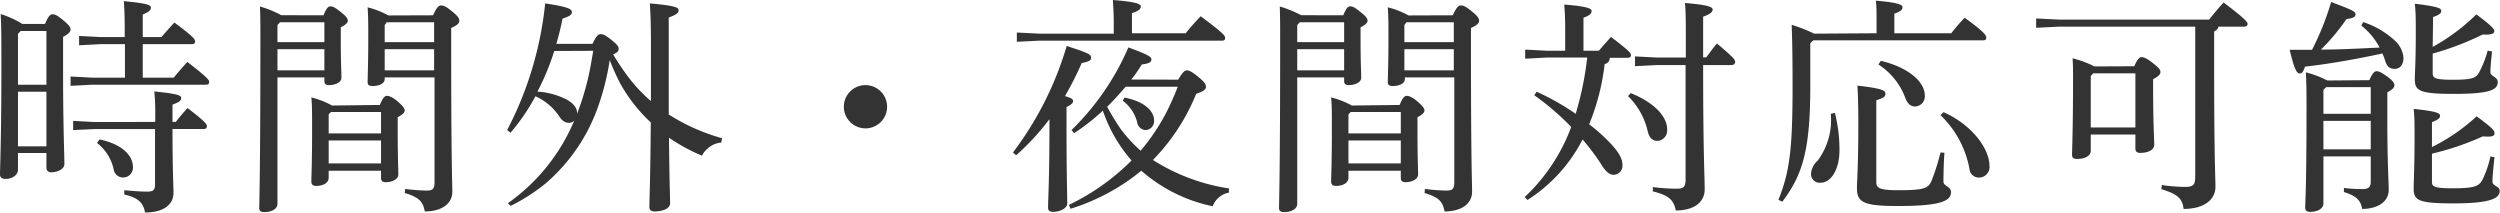<svg xmlns="http://www.w3.org/2000/svg" width="307.52" height="26.15" viewBox="0 0 307.52 26.15"><defs><style>.cls-1{fill:#333;}</style></defs><title>index_img04</title><g id="レイヤー_2" data-name="レイヤー 2"><g id="コンテンツ"><path class="cls-1" d="M5.54,2.94c.42-1,.65-1.18.93-1.18s.53.09,1.31.73.9.9.9,1.15-.22.53-.92.9V8.93c0,6.58.16,10,.16,11.26,0,.59-.81,1-1.62,1a.54.54,0,0,1-.59-.56V18.82H2.21v2.07c0,.64-.7,1.12-1.54,1.12C.2,22,0,21.81,0,21.45c0-.79.17-4.43.17-13,0-3.58,0-5.23-.09-6.72A11.58,11.58,0,0,1,2.74,2.94Zm.17.87H2.55l-.34.36v6.25h3.5Zm0,7.47H2.21V18h3.5Zm9.63-6.72c0-1.82,0-3-.11-4.42,2.94.28,3.33.48,3.33.81s-.25.51-1,.84V4.56h2.29c.51-.58,1-1.14,1.6-1.79C23.83,4.54,24,4.84,24,5.1s-.16.33-.44.33h-6V9.55h3.81c.5-.62,1.06-1.26,1.68-1.93,2.49,1.93,2.68,2.21,2.68,2.46s-.14.34-.44.34h-14l-2.61.14V9.41l2.61.14h4.08V5.43h-3l-2.64.14V4.42l2.64.14ZM19.1,15c0-1.74,0-2.58-.12-3.75,3,.3,3.31.5,3.31.81s-.23.5-1.07.81V15h.4c.47-.59.86-1.07,1.45-1.71,2.27,1.74,2.38,2,2.38,2.24s-.14.34-.42.34H21.22c0,5.23.12,6.88.12,7.84,0,1.54-1.32,2.43-3.5,2.43-.2-1.17-.82-1.82-2.55-2.21l0-.53c.95.08,1.9.17,2.85.17.73,0,.93-.23.93-.84V15.88H11.56L9,16V14.87l2.6.14Zm-6.86,2.15c2.71.56,4.11,1.94,4.11,3.39a1.2,1.2,0,0,1-1.2,1.29A1.15,1.15,0,0,1,14,20.92a5.6,5.6,0,0,0-2.07-3.34Z"/><path class="cls-1" d="M39.79,1.88c.39-.93.59-1.1.87-1.1s.53.12,1.26.7.86.82.86,1.07-.22.47-.86.81V5.07c0,2.55.08,3.75.08,4.51,0,.53-.73.89-1.54.89-.36,0-.56-.14-.56-.5V9.52H34.13V25.09c0,.61-.73,1-1.59,1-.45,0-.65-.14-.65-.48,0-.84.14-4.12.14-20.55,0-2,0-2.91-.05-4.26a13.43,13.43,0,0,1,2.63,1.07Zm-5.35.86-.31.34v2.1H39.9V2.74Zm-.31,3.31v2.6H39.9V6.05Zm12.6,6.86c.37-.93.62-1.12.87-1.12s.67.14,1.29.67.89.87.89,1.12-.22.5-.86.84V16c0,3.25.08,4.87.08,5.46s-.76.95-1.57.95c-.36,0-.56-.17-.56-.5V21H40.43v.87c0,.62-.67,1-1.54,1-.39,0-.59-.17-.59-.53,0-.67.09-2.27.09-6.27,0-2.38,0-3.06-.09-4.09a11,11,0,0,1,2.55,1Zm.14.87H40.71l-.28.28v2.35h6.44Zm0,3.5H40.43V20.1h6.44Zm6.39-15.4c.47-1,.7-1.21,1-1.21s.56.09,1.31.7.93.87.93,1.18-.26.56-1,.89V5.38c0,15,.14,17,.14,18.2,0,1.51-1.35,2.43-3.39,2.43-.2-1.15-.64-1.73-2.46-2.27l.05-.5a22.55,22.55,0,0,0,2.61.2c.78,0,1-.17,1-1.07V9.52H47.32v.2c0,.58-.73.86-1.48.86-.45,0-.62-.14-.62-.47,0-.62.08-2.24.08-5.43,0-1.85,0-2.5-.08-3.78a10.46,10.46,0,0,1,2.55,1Zm-5.69.86-.25.34v2.1H53.4V2.74Zm-.25,3.31v2.6H53.4V6.05Z"/><path class="cls-1" d="M72.88,5.4c.48-1,.7-1.2,1-1.2s.59.11,1.32.7.9.81.9,1.12-.2.45-.68.67a30.41,30.41,0,0,0,1.88,2.8,18.35,18.35,0,0,0,2.77,2.94c0-2,0-4.37,0-7.08S80,1.51,79.94.42c3.16.28,3.53.5,3.53.84s-.25.53-1.21.9V5.38c0,3.5,0,6.35,0,8.7A24,24,0,0,0,88.82,17l-.09.53a3,3,0,0,0-2.38,1.62,22.21,22.21,0,0,1-4.06-2.21c.06,5.74.14,7.39.14,8.07s-1,1-1.9,1c-.42,0-.65-.19-.65-.53,0-1,.12-3.22.17-10.42a19.39,19.39,0,0,1-3.78-4.84A27.85,27.85,0,0,1,75,7.39,30.73,30.73,0,0,1,73.61,13a22.1,22.1,0,0,1-6.44,9.52,23.16,23.16,0,0,1-4.34,2.8L62.47,25a23.59,23.59,0,0,0,8.17-10.17.88.88,0,0,1-.64.28c-.42,0-.78-.16-1.2-.78a6.88,6.88,0,0,0-2.94-2.49,24.49,24.49,0,0,1-3.06,4.48L62.38,16A42.91,42.91,0,0,0,67.06.42c2.77.42,3.28.67,3.28,1.06S70,2,69.19,2.3a31.8,31.8,0,0,1-.76,3.1Zm-4.7.87a31,31,0,0,1-2.07,5,9.06,9.06,0,0,1,3.64,1c.78.45,1.23,1,1.23,1.57V14a32.1,32.1,0,0,0,1.2-3.75c.34-1.29.56-2.6.79-4Z"/><path class="cls-1" d="M109.12,13.13a2.66,2.66,0,1,1-2.66-2.66A2.66,2.66,0,0,1,109.12,13.13Z"/><path class="cls-1" d="M124.6,18.76a40.69,40.69,0,0,0,6.61-13.1c2.71.86,3,1.06,3,1.42s-.22.48-1.15.68A40.26,40.26,0,0,1,131,11.82c.84.25,1,.39,1,.61s-.19.45-.81.73v2.35c0,6,.09,8.4.09,9.55,0,.5-.82,1-1.74,1-.42,0-.62-.17-.62-.5,0-1,.17-3.48.17-10.06v-.84A30.31,30.31,0,0,1,125,19.1ZM145.85,4.09A25.84,25.84,0,0,1,147.7,2c2.66,2,3,2.35,3,2.66s-.17.34-.42.34H127.9l-2.82.14V4l2.82.14H137V3c0-1.4-.05-2-.11-3,2.8.22,3.44.48,3.44.78s-.19.54-1.09.84V4.09Zm-.92,5.71c.53-.92.81-1.15,1.06-1.15s.59.14,1.35.76,1,.92,1,1.26-.28.56-1.2.87a25.1,25.1,0,0,1-5.32,8.14,24.23,24.23,0,0,0,9.35,3.5l0,.51a2.66,2.66,0,0,0-2,1.68A19.22,19.22,0,0,1,140.39,21a25.68,25.68,0,0,1-8.71,4.68l-.19-.48a28,28,0,0,0,7.7-5.46,18.22,18.22,0,0,1-3.53-6.13,26.65,26.65,0,0,1-3.53,2.77L131.8,16a31.66,31.66,0,0,0,7-10.17c2.49.93,2.83,1.15,2.83,1.49s-.31.5-1.18.61a17.23,17.23,0,0,1-1.29,1.85Zm-6.47.87c-.73.84-1.46,1.68-2.27,2.46a28.69,28.69,0,0,0,1.71,2.8,18.06,18.06,0,0,0,2.41,2.61,25.51,25.51,0,0,0,3.16-4.71,31.91,31.91,0,0,0,1.4-3.16ZM138.32,12c2.8.56,3.64,1.88,3.64,2.8A1.1,1.1,0,0,1,140.87,16a1.14,1.14,0,0,1-1-1,4.8,4.8,0,0,0-1.76-2.61Z"/><path class="cls-1" d="M165.23,1.88c.39-.93.59-1.1.87-1.1s.53.12,1.26.7.86.82.86,1.07-.22.47-.86.81V5.07c0,2.55.08,3.75.08,4.51,0,.53-.73.89-1.54.89-.36,0-.56-.14-.56-.5V9.52h-5.77V25.09c0,.61-.73,1-1.59,1-.45,0-.65-.14-.65-.48,0-.84.14-4.12.14-20.55,0-2,0-2.91-.05-4.26a13.43,13.43,0,0,1,2.63,1.07Zm-5.35.86-.31.34v2.1h5.77V2.74Zm-.31,3.31v2.6h5.77V6.05Zm12.6,6.86c.37-.93.62-1.12.87-1.12s.67.14,1.29.67.89.87.89,1.12-.22.5-.86.84V16c0,3.25.08,4.87.08,5.46s-.76.95-1.57.95c-.36,0-.56-.17-.56-.5V21h-6.44v.87c0,.62-.67,1-1.54,1-.39,0-.59-.17-.59-.53,0-.67.09-2.27.09-6.27,0-2.38,0-3.06-.09-4.09a11,11,0,0,1,2.55,1Zm.14.87h-6.16l-.28.28v2.35h6.44Zm0,3.5h-6.44V20.1h6.44Zm6.39-15.4c.47-1,.7-1.21,1-1.21s.56.09,1.31.7.93.87.93,1.18-.26.56-1,.89V5.38c0,15,.14,17,.14,18.2,0,1.51-1.35,2.43-3.39,2.43-.2-1.15-.64-1.73-2.46-2.27l.05-.5a22.55,22.55,0,0,0,2.61.2c.78,0,1-.17,1-1.07V9.52h-6.08v.2c0,.58-.73.86-1.48.86-.45,0-.62-.14-.62-.47,0-.62.08-2.24.08-5.43,0-1.85,0-2.5-.08-3.78a10.46,10.46,0,0,1,2.55,1ZM173,2.74l-.25.34v2.1h6.08V2.74Zm-.25,3.31v2.6h6.08V6.05Z"/><path class="cls-1" d="M196.67,6.24c.48-.56,1-1.14,1.49-1.7,2.24,1.7,2.46,2,2.46,2.24s-.17.33-.45.33H198a.71.71,0,0,1-.61.76,28.21,28.21,0,0,1-1.91,7.42A20.57,20.57,0,0,1,198,17.53c1.12,1.15,1.57,2,1.57,2.71a1.11,1.11,0,0,1-1.1,1.26c-.5,0-1-.42-1.54-1.34a27.59,27.59,0,0,0-2.26-3,19.22,19.22,0,0,1-6.78,7.44l-.34-.36a22.51,22.51,0,0,0,5.72-8.62,31.17,31.17,0,0,0-4.54-3.9l.28-.44A29.83,29.83,0,0,1,193.82,14a39,39,0,0,0,1.42-6.92h-5l-2.63.14V6.1l2.63.14h2.29V3.47c0-1.4-.05-2-.11-2.91,2.75.22,3.36.48,3.36.78s-.17.54-1,.84V6.24Zm3.92,5.21c3.11,1.26,4.48,3,4.48,4.45a1.28,1.28,0,0,1-1.2,1.43c-.56,0-1-.36-1.18-1.15a8.79,8.79,0,0,0-2.43-4.36ZM203.87,8l-2.75.14V6.94l2.75.14h3.5v-2c0-2.47,0-3.7-.11-4.71,2.91.23,3.41.51,3.41.79s-.22.56-1.17.89v5h.39c.45-.61.81-1.12,1.31-1.7,2,1.68,2.24,2,2.24,2.24S213.28,8,213,8h-3.5c0,11,.19,13.64.19,15.29s-1.4,2.6-3.55,2.6c-.26-1.23-.76-1.84-2.83-2.35l0-.53a22.71,22.71,0,0,0,2.88.2c.95,0,1.15-.23,1.15-1.21V8Z"/><path class="cls-1" d="M230.83,4.09V2.49c0-1,0-1.65-.08-2.41,2.63.23,3.27.48,3.27.79s-.14.5-1,.81V4.09h7c.53-.67,1-1.23,1.65-1.91,2.36,1.71,2.66,2.16,2.66,2.44s-.14.34-.44.34H223.05l-.37.36v5.24c0,7.86-.92,10.92-3.44,14.25l-.48-.23c1.38-3.44,1.74-6.18,1.74-14,0-4.31-.06-6.08-.11-7.53a20.18,20.18,0,0,1,2.77,1.09Zm-5.12,9.8a18.56,18.56,0,0,1,.56,4.59c0,2.32-1,4-2.35,4a1.07,1.07,0,0,1-1.15-1.09,2.36,2.36,0,0,1,.81-1.62A8.34,8.34,0,0,0,225.2,14Zm13.47,4.9c-.09,1.31-.12,2.83-.12,3.55,0,.56.93.59.93,1.29,0,1-1,1.71-6.44,1.71-4.12,0-5.13-.36-5.13-2.16,0-1,.17-2.68.17-7.92,0-2.3-.05-3.67-.11-4.73,3.11.36,3.44.61,3.44,1s-.22.5-1.12.81V22.4c0,.76.45,1,2.78,1,3.19,0,3.61-.28,4-1.12a27,27,0,0,0,1.12-3.53ZM231.36,7.48c3.28.78,5.41,2.52,5.41,4.28a1.25,1.25,0,0,1-1.21,1.34c-.5,0-.89-.3-1.17-1a8.37,8.37,0,0,0-3.33-4.17Zm7.7,6.32c3.5,1.52,5.66,4.51,5.66,6.58a1.29,1.29,0,0,1-1.29,1.46,1.15,1.15,0,0,1-1.17-1.06,12.18,12.18,0,0,0-3.56-6.61Z"/><path class="cls-1" d="M253.26,3.28l-2.8.14V2.27l2.8.14h18.48c.53-.67,1.2-1.49,1.79-2.1,2.72,2.07,2.94,2.41,2.94,2.63s-.17.34-.45.34h-3.13a.82.82,0,0,1-.53.58v4.4c0,11.42.16,13.64.16,14.7,0,1.71-1.54,2.74-3.92,2.74-.14-1.26-.72-1.82-2.74-2.43l.06-.51a20.31,20.31,0,0,0,2.88.23c1,0,1.23-.28,1.23-1.26V3.28Zm9.27,4.87c.45-1,.67-1.12.92-1.12s.62.14,1.37.73.93.81.93,1.09-.2.53-.9.89v.79c0,4.67.14,6.58.14,7.28s-.89,1-1.73,1c-.4,0-.59-.2-.59-.5V16.55h-5.49v2c0,.64-.73,1-1.68,1-.42,0-.62-.14-.62-.48,0-.73.12-3,.12-9.55,0-.87,0-1.57-.06-2.35a12.92,12.92,0,0,1,2.69,1Zm.14.87h-5.18l-.31.33v6.33h5.49Z"/><path class="cls-1" d="M290.7,2.72a10.53,10.53,0,0,1,4,2.38,3.24,3.24,0,0,1,.95,2c0,.84-.42,1.37-1.09,1.37s-.95-.33-1.17-1a5.63,5.63,0,0,0-.34-.89c-3.25.7-6.38,1.26-9.52,1.62-.2.65-.39.84-.67.84s-.62-.36-1.21-2.91c1,0,1.85,0,2.75,0A34.73,34.73,0,0,0,286.75.25c2.69,1,3,1.18,3,1.51s-.31.48-1.12.59a25,25,0,0,1-3.14,3.75c2.41,0,4.82-.14,7.22-.25a8.42,8.42,0,0,0-2.26-2.71Zm.75,7.14c.39-.9.65-1.1.9-1.1s.59.14,1.29.65.89.81.89,1.09-.25.5-.87.87v3c0,5.93.17,7.72.17,9,0,1.49-1.43,2.33-3.27,2.33-.17-1.1-.79-1.63-2.24-2.08l0-.5a19.62,19.62,0,0,0,2.3.14c.67,0,1-.22,1-.87V19.24H285.8v5.82c0,.56-.68,1-1.63,1-.45,0-.61-.2-.61-.53,0-.65.16-2.58.16-11.85,0-2.18,0-3.3-.08-4.78a11.93,11.93,0,0,1,2.63,1Zm-5.65,1.2V14h5.82V10.72h-5.49Zm0,7.31h5.82v-3.5H285.8Zm13.35-.28a23.17,23.17,0,0,0,5.49-3.78c2,1.45,2.21,1.76,2.21,2.1s-.39.47-1.43.36a34.07,34.07,0,0,1-6.27,2.13v3.47c0,.62.34.79,2.63.79,2.64,0,3.14-.28,3.56-1a12.59,12.59,0,0,0,1-2.91l.5.08c-.11,1.09-.25,2.41-.25,3s.89.53.89,1.17c0,.93-1.23,1.52-5.74,1.52-4.22,0-4.84-.37-4.84-1.8,0-.89.11-2.57.11-6.35,0-1.77,0-2.44-.11-3.47,3,.3,3.25.56,3.25.84s-.23.5-1,.78Zm.09-12.32a24.34,24.34,0,0,0,5.37-4c2,1.49,2.21,1.8,2.21,2.08s-.42.47-1.42.39a35.12,35.12,0,0,1-6.16,2.35V9c0,.64.36.81,2.49.81,2.43,0,2.88-.22,3.27-1a12,12,0,0,0,1-2.58l.54.09c-.09.92-.2,1.9-.2,2.57,0,.51.9.53.9,1.21,0,.92-.9,1.45-5.38,1.45-4.28,0-4.82-.39-4.82-1.82,0-.73.12-2,.12-5.6,0-1.79,0-2.63-.12-3.67,2.86.34,3.25.56,3.25.87s-.25.51-1,.76Z"/></g></g></svg>
